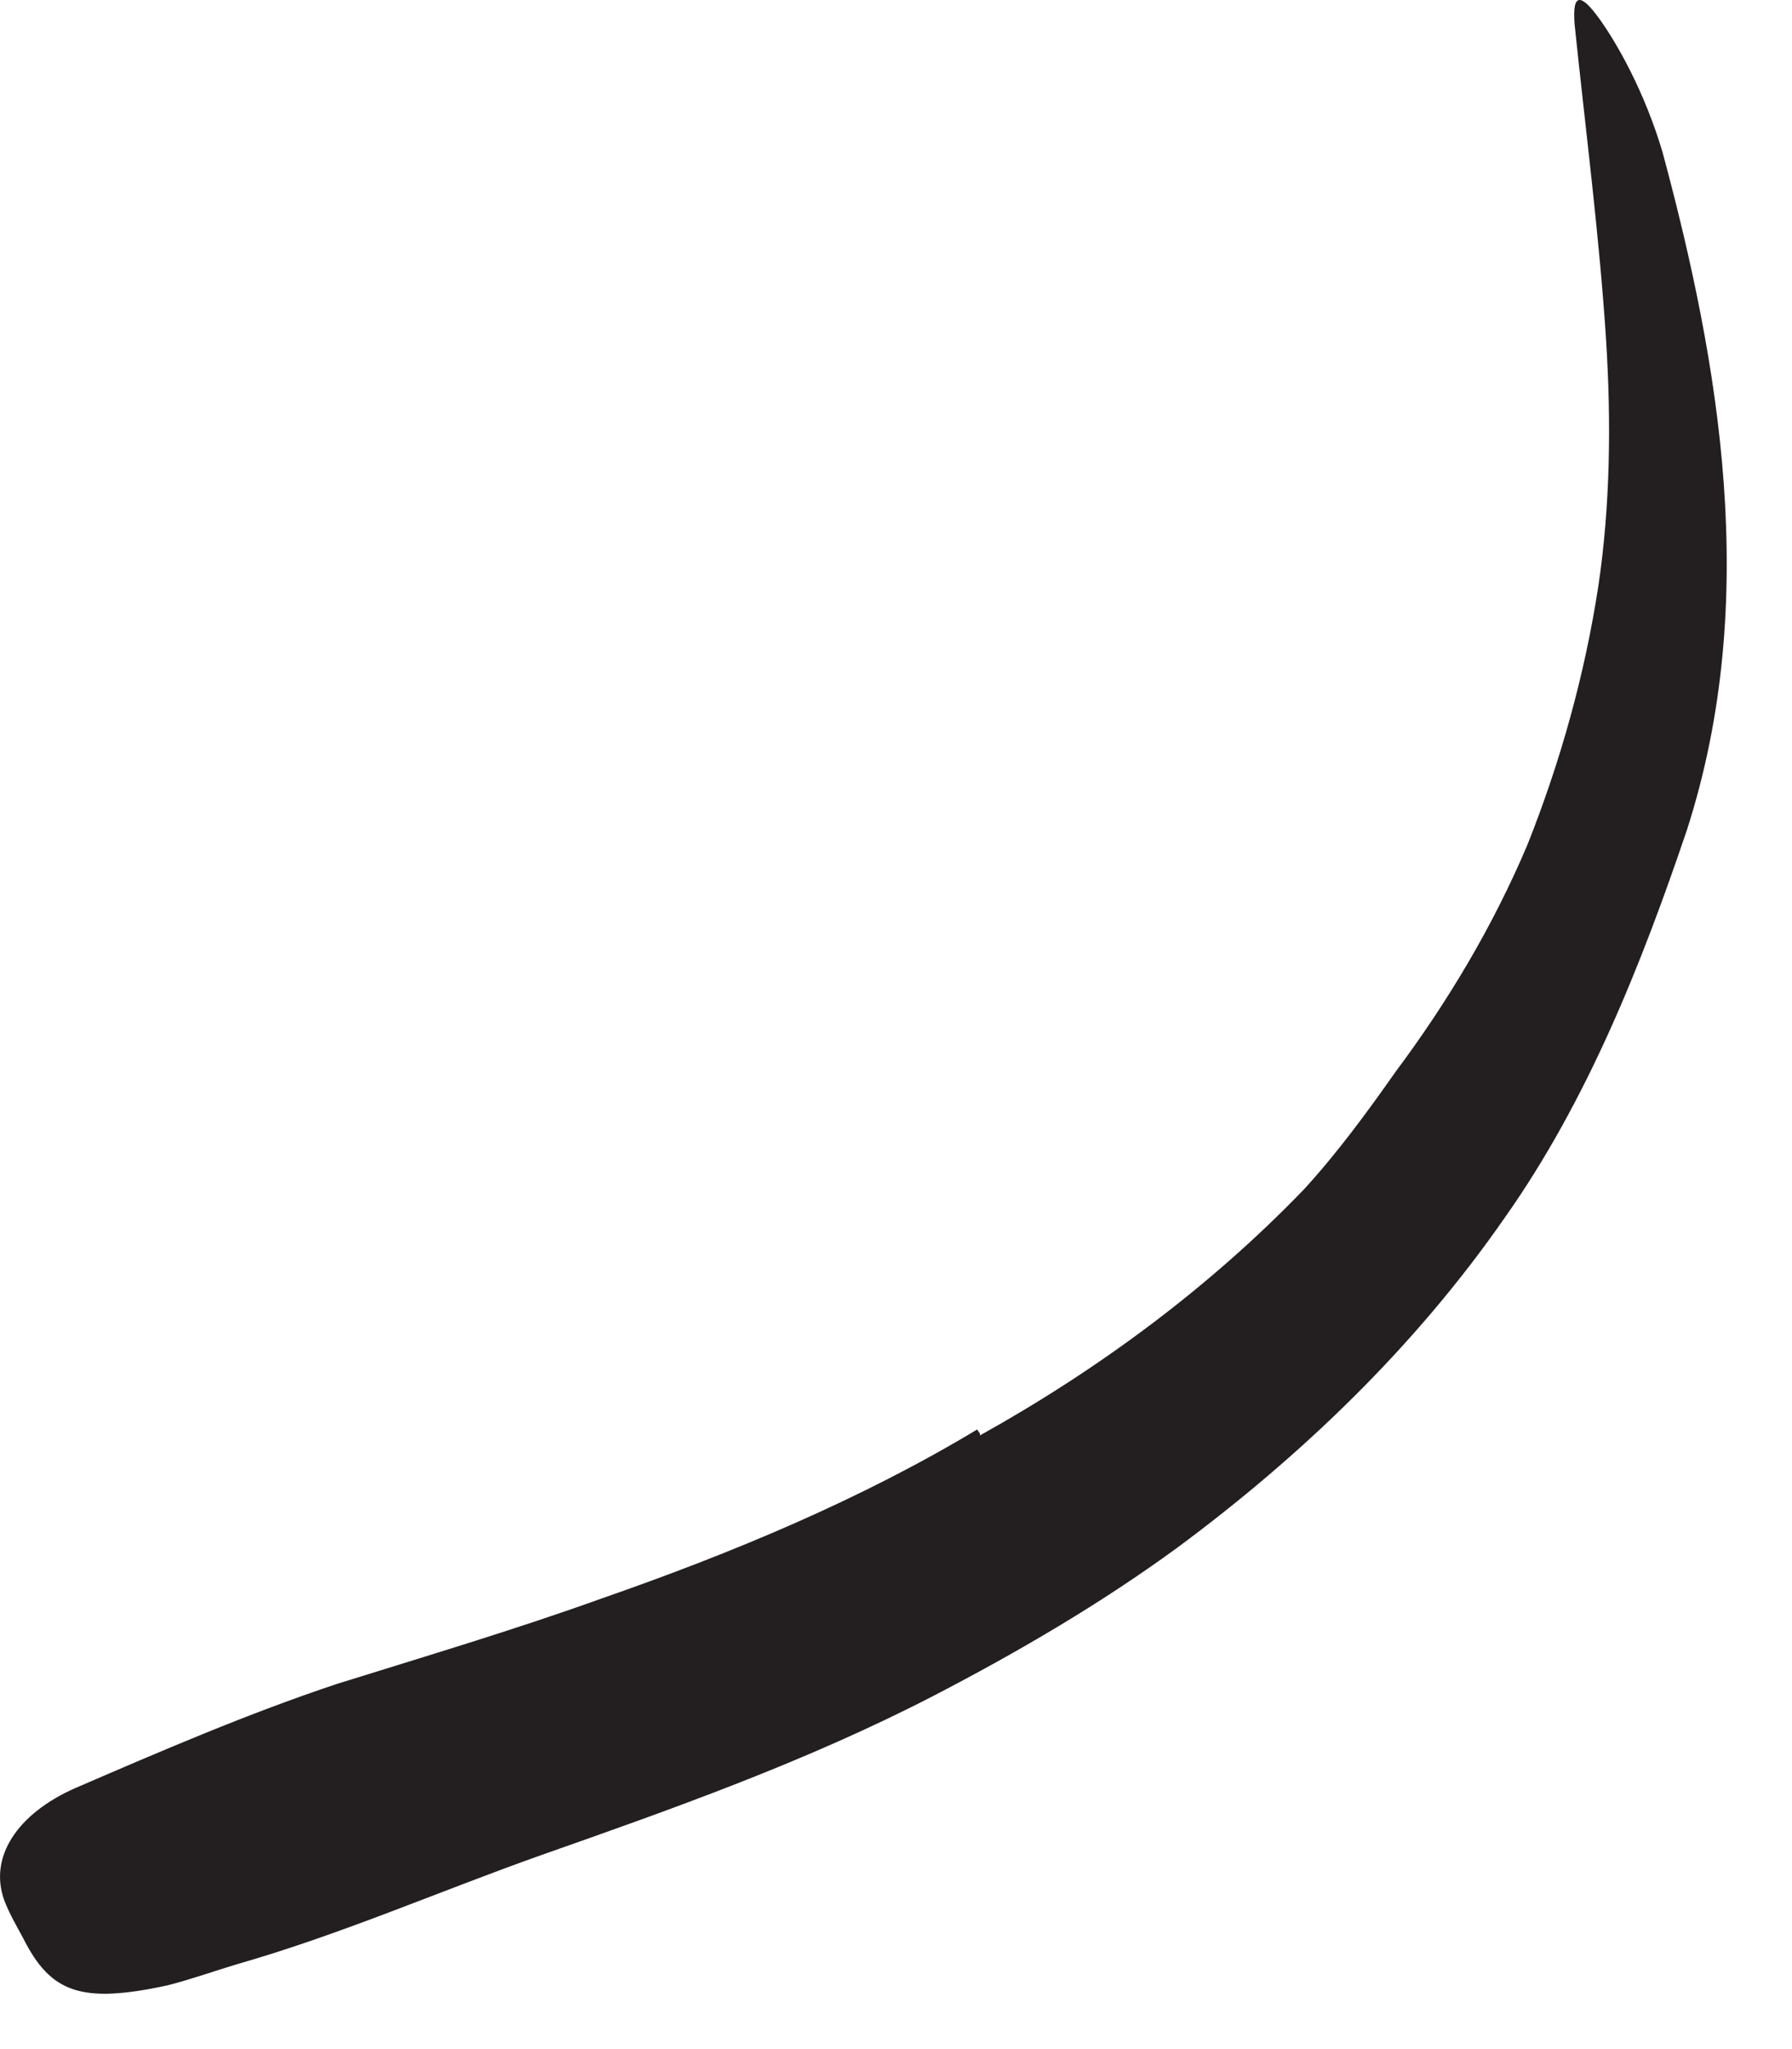 <?xml version="1.0" encoding="utf-8"?>
<svg xmlns="http://www.w3.org/2000/svg" fill="none" height="100%" overflow="visible" preserveAspectRatio="none" style="display: block;" viewBox="0 0 7 8" width="100%">
<path d="M3.828 5.604C4.29 5.347 4.724 5.027 5.094 4.643C5.224 4.501 5.34 4.343 5.451 4.185C5.655 3.912 5.832 3.616 5.967 3.297C6.094 2.977 6.19 2.639 6.244 2.285C6.29 1.974 6.294 1.651 6.274 1.331C6.248 0.924 6.194 0.512 6.151 0.097C6.14 -0.034 6.178 -0.023 6.248 0.074C6.317 0.17 6.424 0.358 6.494 0.593C6.717 1.42 6.878 2.343 6.59 3.239C6.413 3.762 6.201 4.297 5.878 4.754C5.528 5.258 5.082 5.685 4.598 6.043C4.298 6.262 3.974 6.451 3.648 6.62C3.151 6.877 2.628 7.062 2.113 7.243C1.713 7.385 1.328 7.554 0.921 7.67C0.832 7.697 0.748 7.727 0.655 7.751C0.317 7.824 0.198 7.781 0.09 7.566C0.063 7.516 0.036 7.47 0.017 7.42C-0.045 7.251 0.067 7.081 0.294 6.981C0.632 6.835 0.971 6.689 1.317 6.574C1.663 6.466 2.013 6.362 2.355 6.239C2.863 6.062 3.363 5.854 3.817 5.581L3.828 5.597V5.604Z" fill="#231F20" id="Vector"/>
</svg>